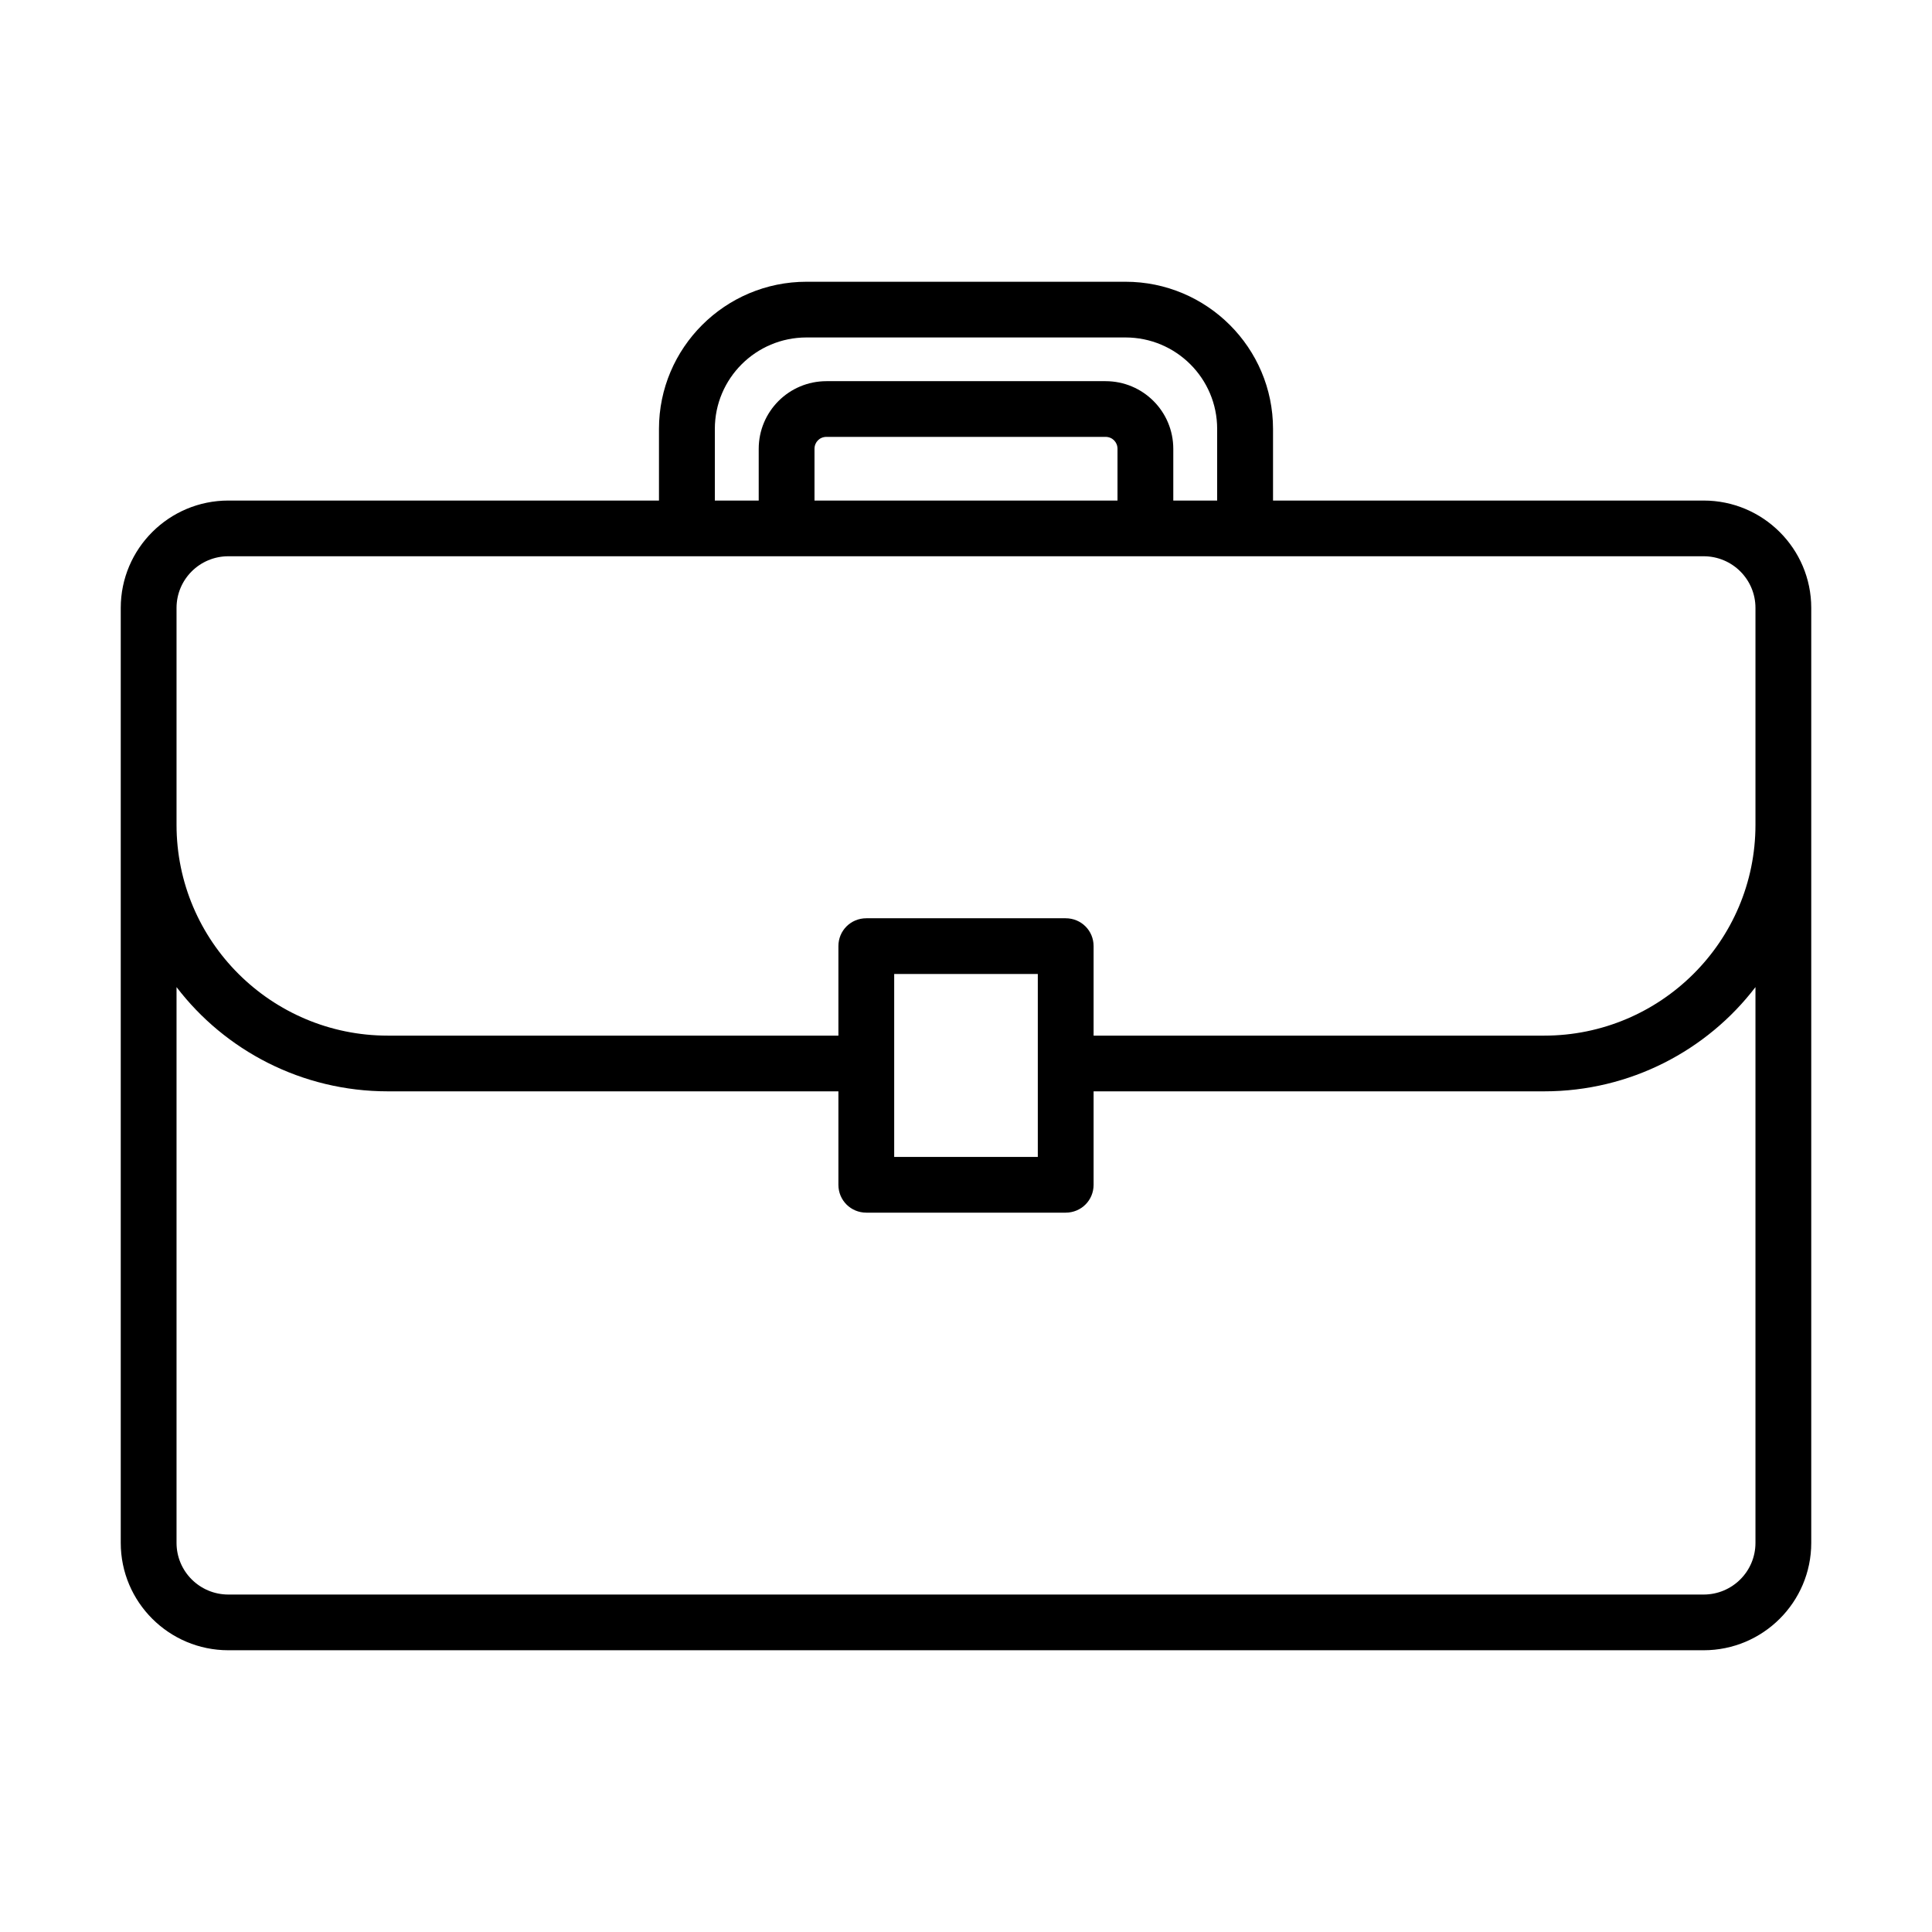 <svg width="24" height="24" viewBox="0 0 24 24" fill="none" xmlns="http://www.w3.org/2000/svg">
<path d="M21.163 6.218H15.814V5.328C15.814 4.32 14.992 3.5 13.981 3.5H10.019C9.008 3.5 8.186 4.32 8.186 5.328V6.218H2.837C2.099 6.218 1.5 6.816 1.5 7.552V19.166C1.5 19.902 2.099 20.5 2.837 20.5H21.163C21.901 20.5 22.5 19.902 22.5 19.166V7.552C22.5 6.816 21.901 6.218 21.163 6.218ZM8.88 5.328C8.88 4.701 9.39 4.192 10.019 4.192H13.981C14.61 4.192 15.12 4.701 15.12 5.328V6.218H14.575V5.576C14.575 5.111 14.199 4.735 13.733 4.735H10.267C9.801 4.735 9.425 5.111 9.425 5.576V6.218H8.88V5.328ZM10.118 6.218V5.576C10.118 5.492 10.182 5.427 10.267 5.427H13.733C13.818 5.427 13.882 5.492 13.882 5.576V6.218H10.118ZM21.807 19.166C21.807 19.521 21.519 19.808 21.163 19.808H2.837C2.481 19.808 2.193 19.521 2.193 19.166V12.262C2.793 13.048 3.749 13.557 4.818 13.557H10.415V14.718C10.415 14.911 10.569 15.064 10.762 15.064H13.238C13.431 15.064 13.585 14.911 13.585 14.718V13.557H19.182C20.251 13.557 21.207 13.048 21.807 12.262V19.166ZM11.108 14.372V12.099H12.892V14.372H11.108ZM21.807 10.246C21.807 11.694 20.628 12.865 19.182 12.865H13.585V11.753C13.585 11.56 13.431 11.407 13.238 11.407H10.762C10.569 11.407 10.415 11.56 10.415 11.753V12.865H4.818C3.372 12.865 2.193 11.694 2.193 10.246V7.552C2.193 7.197 2.481 6.91 2.837 6.91H21.163C21.519 6.91 21.807 7.197 21.807 7.552V10.246Z" fill="black"/>
</svg>
